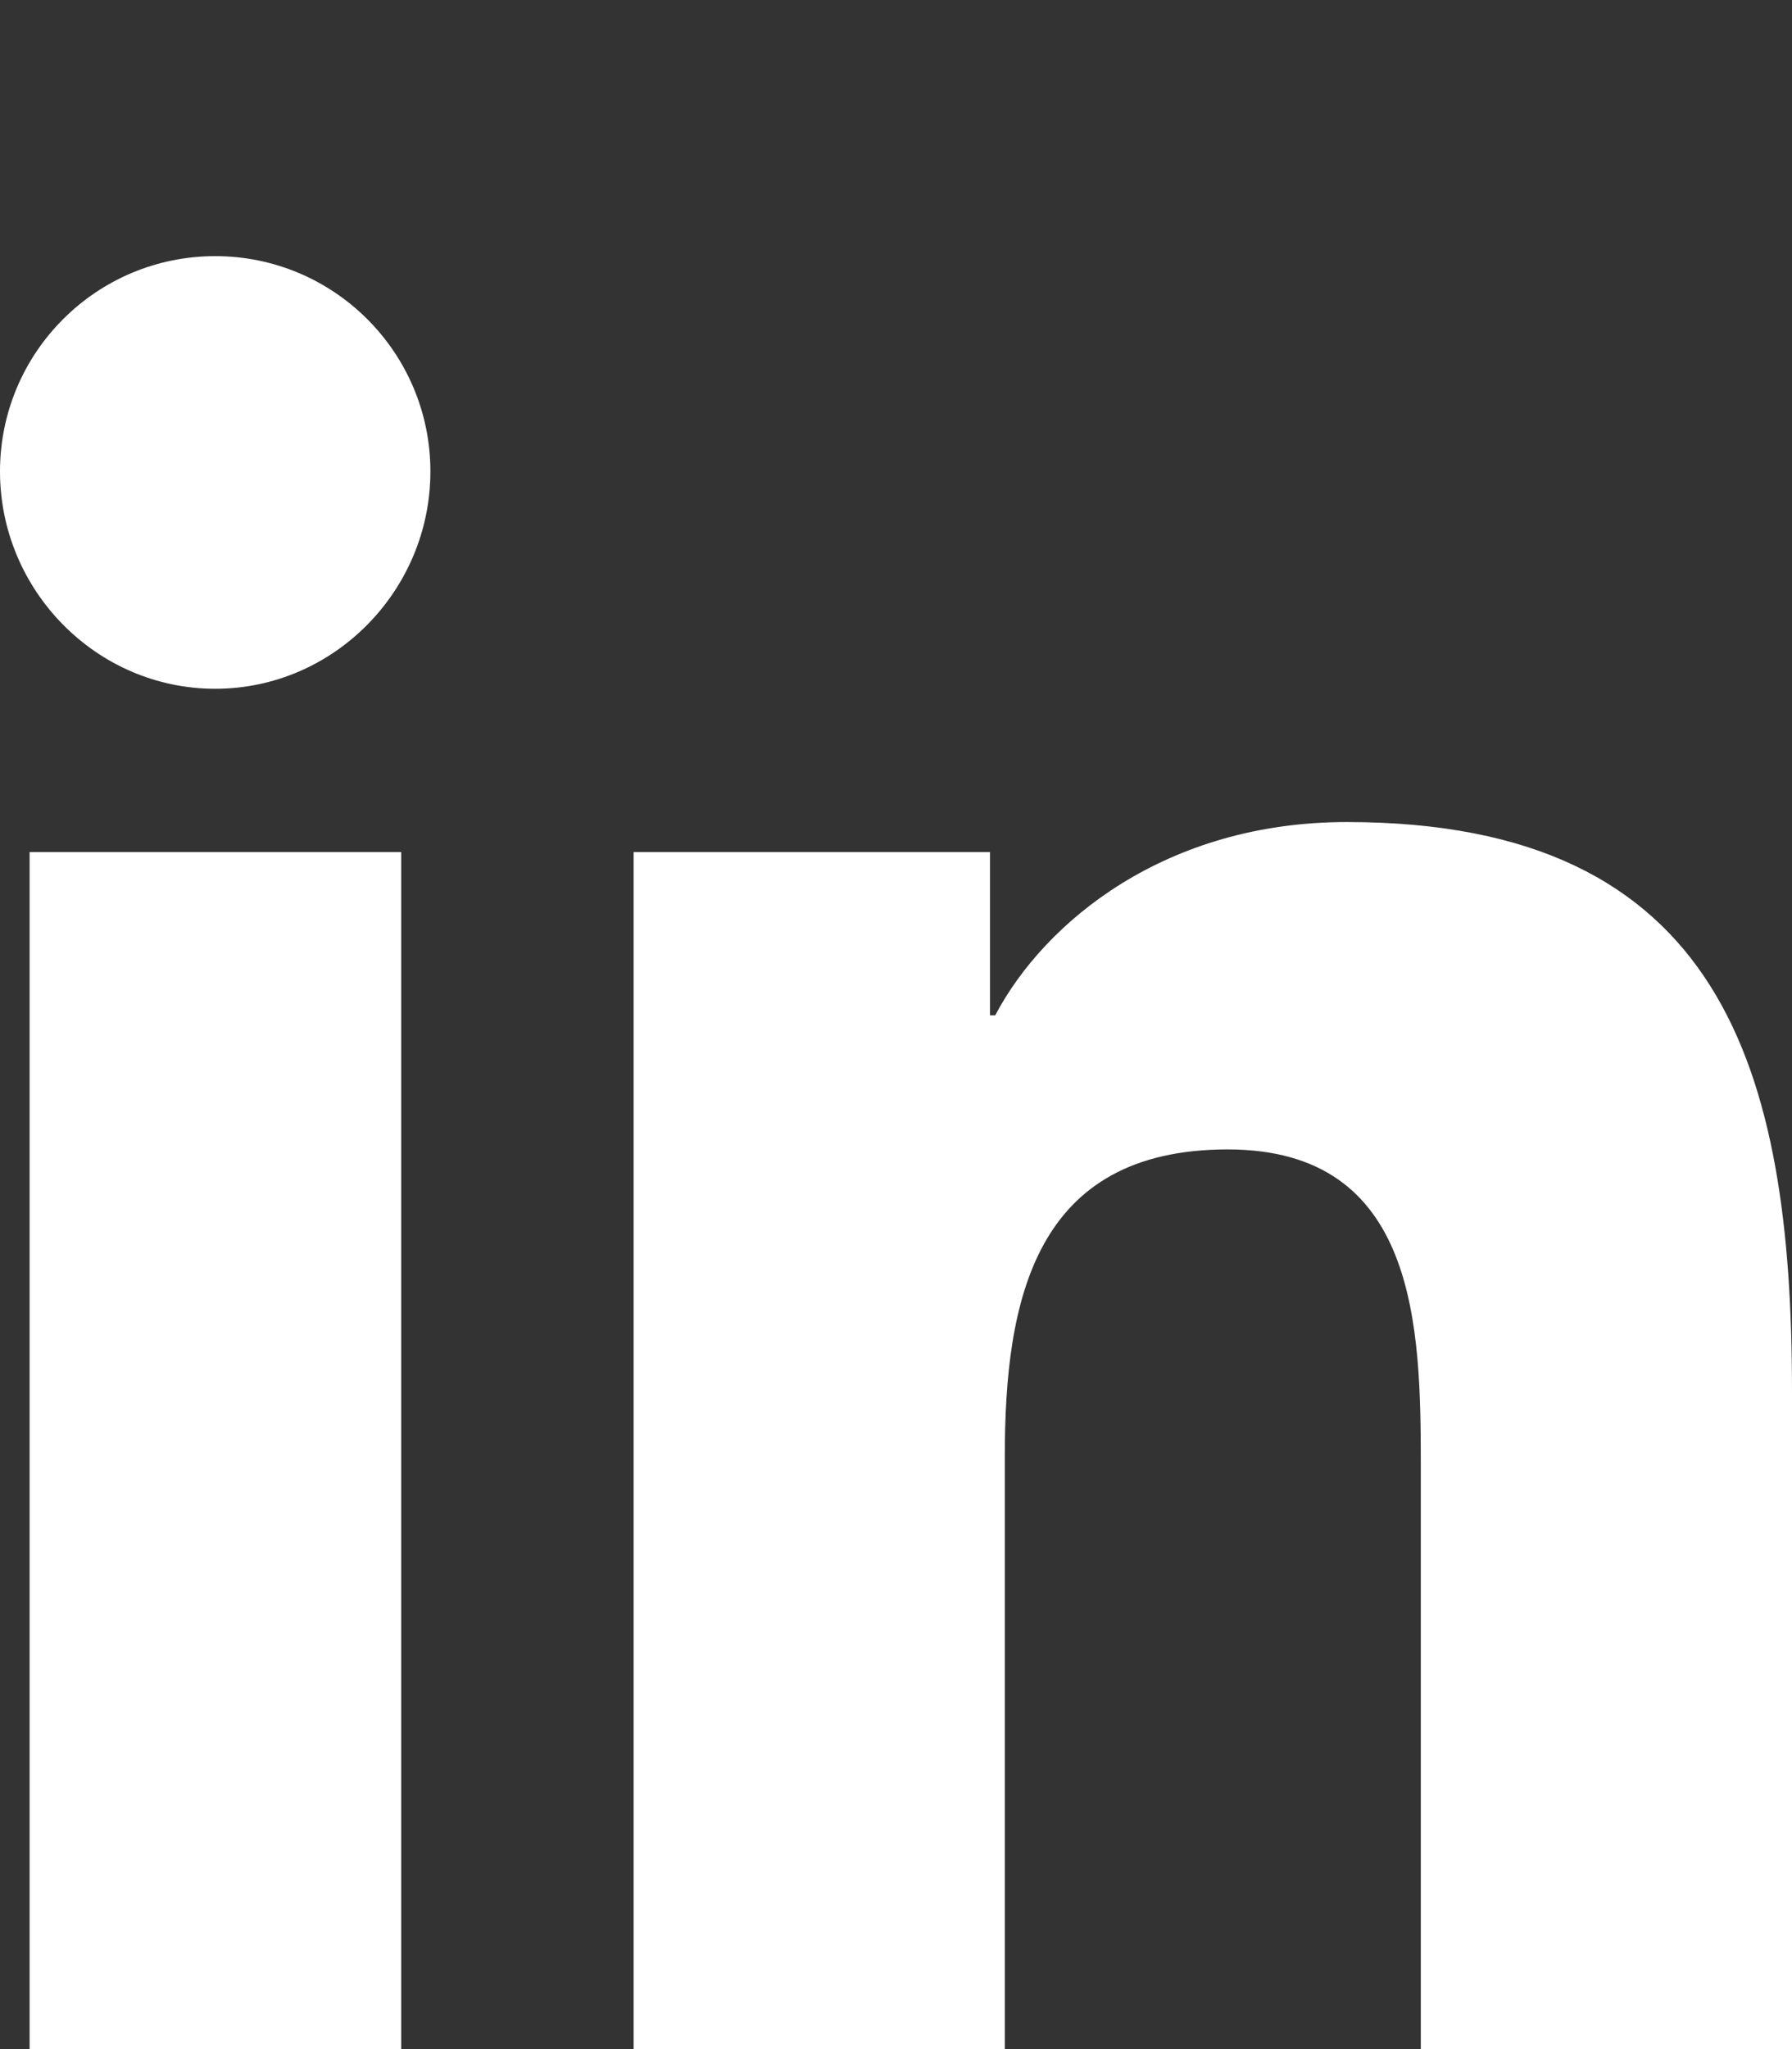<?xml version="1.0" encoding="utf-8"?>
<!-- Generator: Adobe Illustrator 26.1.0, SVG Export Plug-In . SVG Version: 6.00 Build 0)  -->
<svg version="1.1" id="Layer_1" xmlns="http://www.w3.org/2000/svg" xmlns:xlink="http://www.w3.org/1999/xlink" x="0px" y="0px"
	 viewBox="0 0 448 512" style="enable-background:new 0 0 448 512;" xml:space="preserve">
<rect x="0" y="0" width="448" height="512" fill="#333333" stroke="none"/>
<style type="text/css">
	.st0{fill:#FFFFFF;}
</style>
<path class="st0" d="M100.3,512H7.4V212.9h92.9V512z M53.8,172.1C24.1,172.1,0,147.5,0,117.8S24.1,64,53.8,64s53.8,24.1,53.8,53.8
	S83.5,172.1,53.8,172.1z M447.9,512h-92.7V366.4c0-34.7-0.7-79.2-48.3-79.2c-48.3,0-55.7,37.7-55.7,76.7V512h-92.8V212.9h89.1v40.8
	h1.3c12.4-23.5,42.7-48.3,87.9-48.3c94,0,111.3,61.9,111.3,142.3V512H447.9z"/>
</svg>
